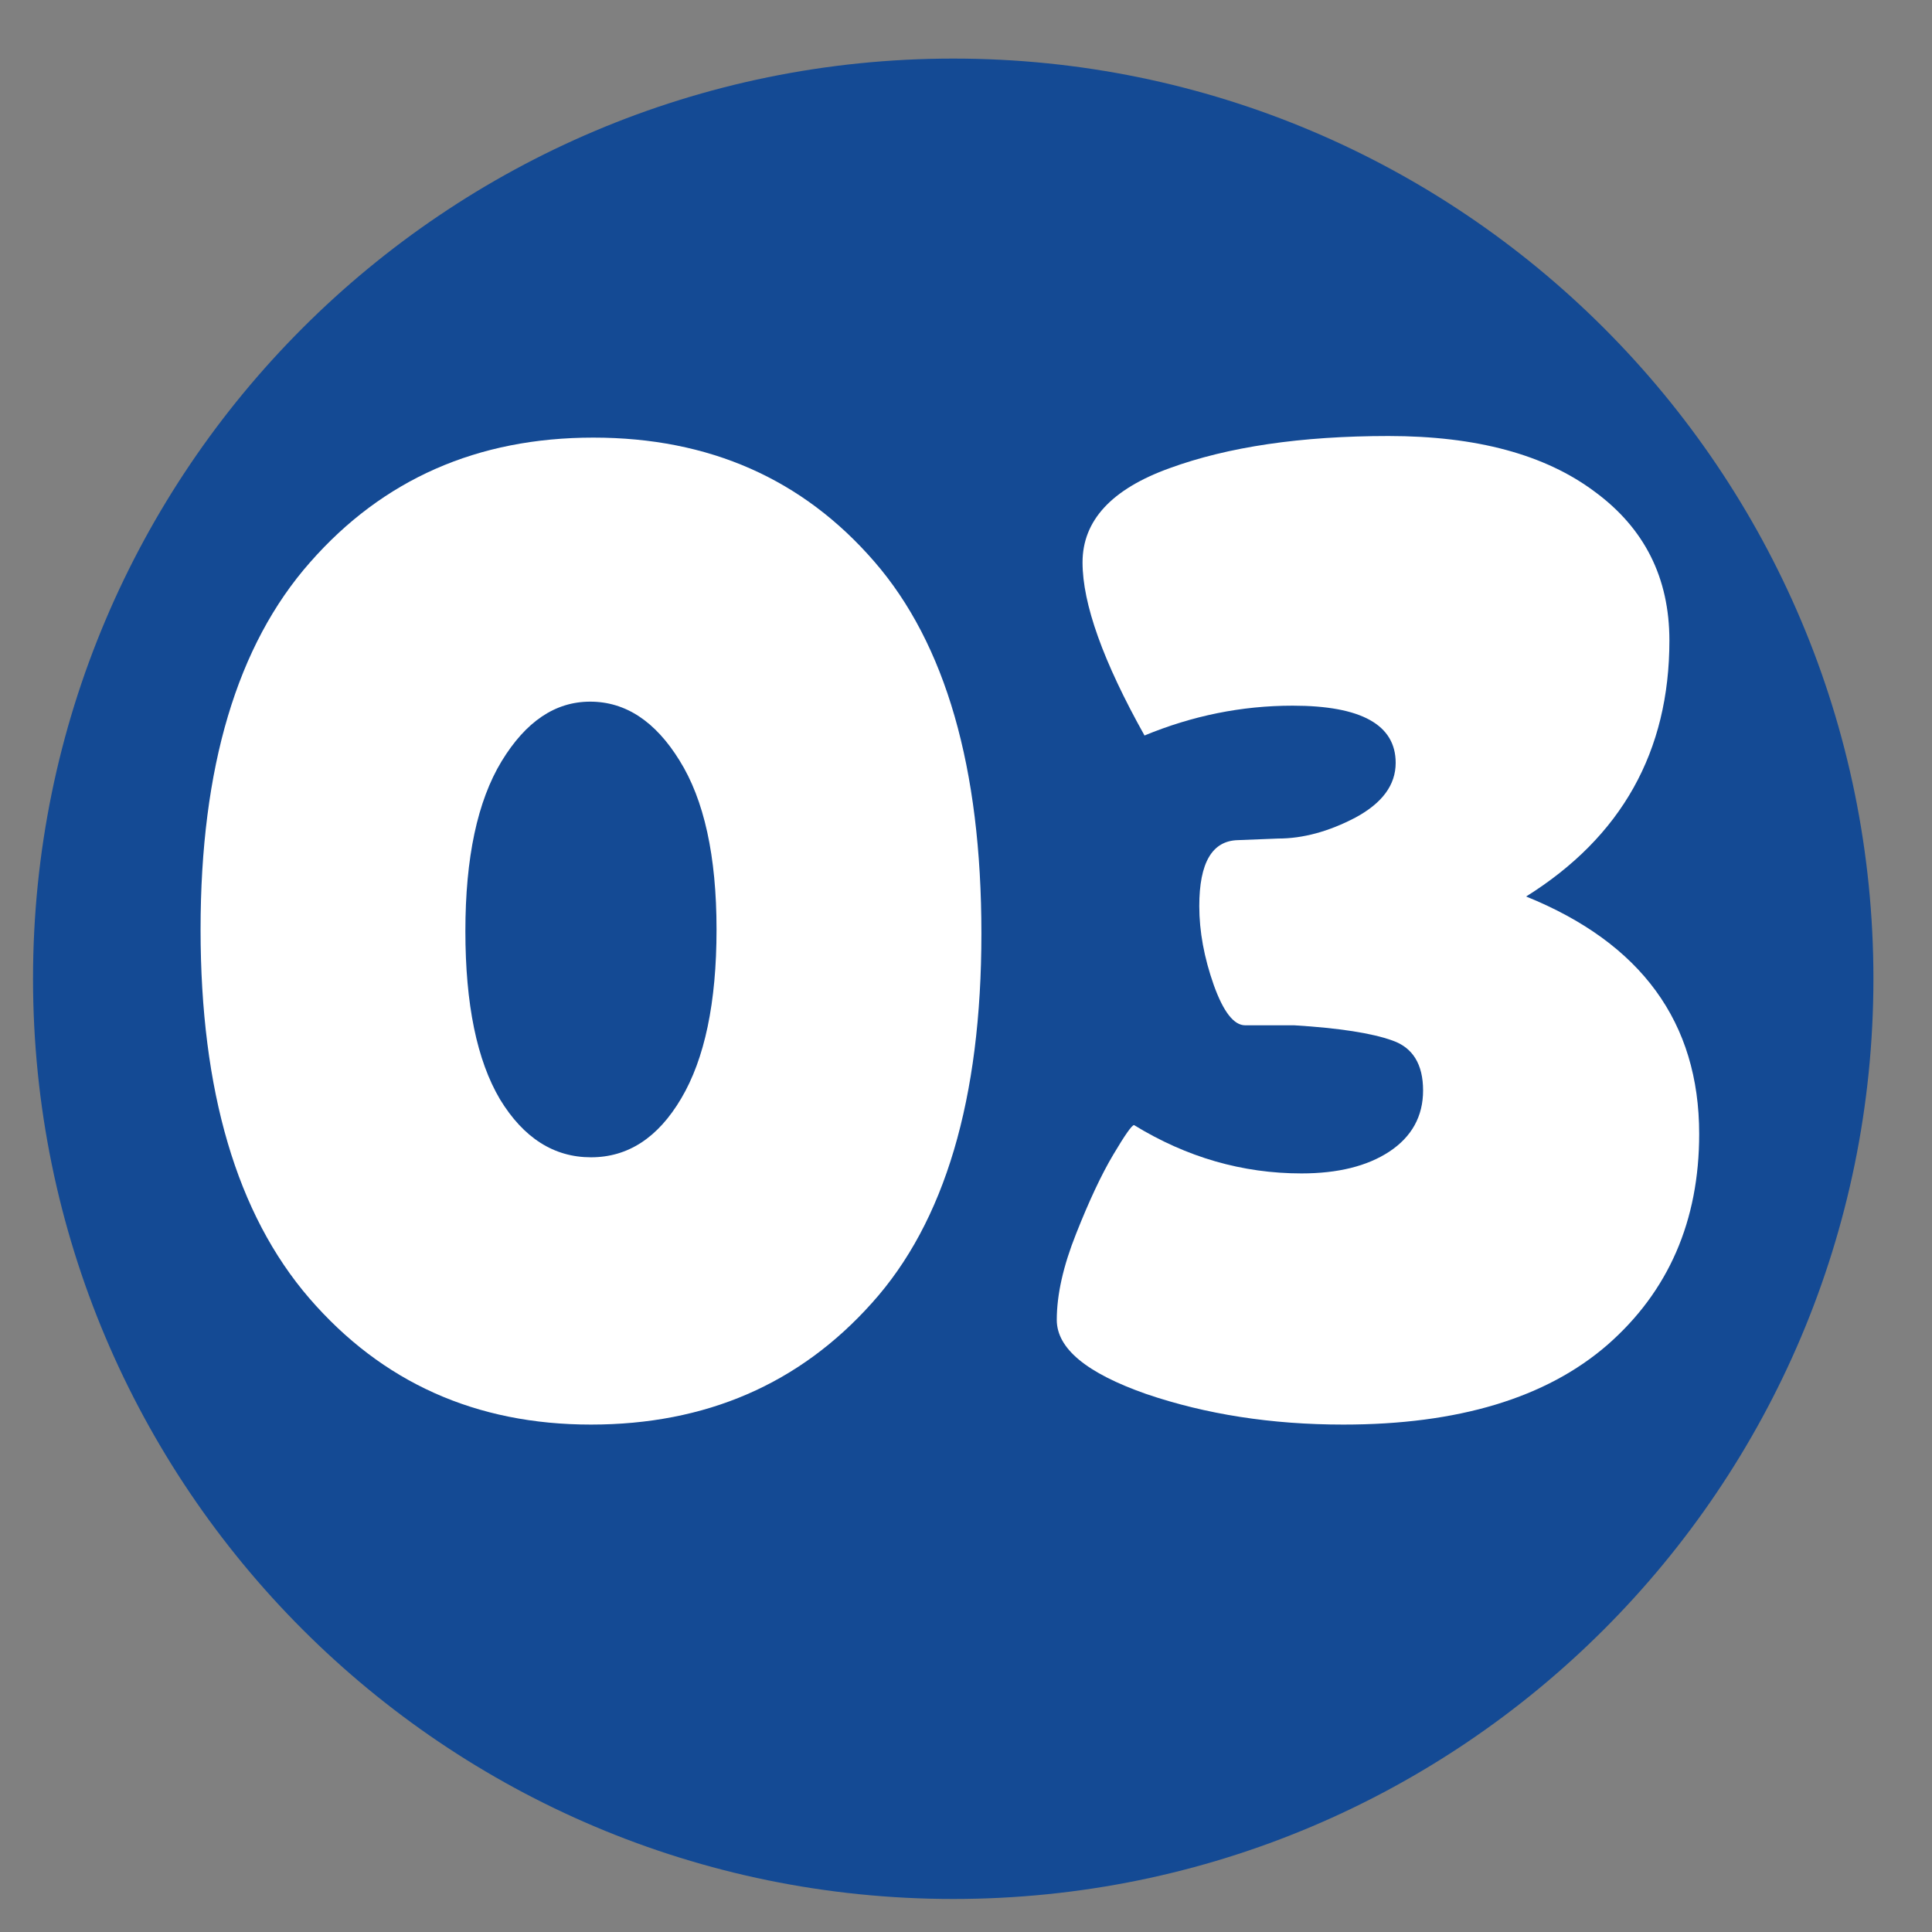 <svg xmlns="http://www.w3.org/2000/svg" xmlns:xlink="http://www.w3.org/1999/xlink" width="50" zoomAndPan="magnify" viewBox="0 0 37.5 37.5" height="50" preserveAspectRatio="xMidYMid meet"><rect x="0" y="0" width="37.5" height="37.5" fill="#808080" stroke="none"/><defs><g></g><clipPath id="731d397435"><path d="M 0.641 1.137 L 36.363 1.137 L 36.363 36.859 L 0.641 36.859 Z M 0.641 1.137 " clip-rule="nonzero"></path></clipPath><clipPath id="3ea3dea61e"><path d="M 18.504 1.137 C 8.637 1.137 0.641 9.133 0.641 18.996 C 0.641 28.863 8.637 36.859 18.504 36.859 C 28.367 36.859 36.363 28.863 36.363 18.996 C 36.363 9.133 28.367 1.137 18.504 1.137 Z M 18.504 1.137 " clip-rule="nonzero"></path></clipPath></defs><g clip-path="url(#731d397435)"><g clip-path="url(#3ea3dea61e)"><path fill="#144a94" d="M 0.641 1.137 L 36.363 1.137 L 36.363 36.859 L 0.641 36.859 Z M 0.641 1.137 " fill-opacity="1" fill-rule="nonzero"></path></g></g><g fill="#ffffff" fill-opacity="1"><g transform="translate(2.955, 27.385)"><g><path d="M 8.516 0.266 C 6.285 0.266 4.461 -0.551 3.047 -2.188 C 1.641 -3.82 0.938 -6.207 0.938 -9.344 C 0.938 -12.488 1.645 -14.863 3.062 -16.469 C 4.477 -18.082 6.312 -18.891 8.562 -18.891 C 10.812 -18.891 12.629 -18.086 14.016 -16.484 C 15.398 -14.891 16.094 -12.484 16.094 -9.266 C 16.094 -6.055 15.383 -3.664 13.969 -2.094 C 12.562 -0.52 10.742 0.266 8.516 0.266 Z M 8.5 -13.766 C 7.82 -13.766 7.25 -13.379 6.781 -12.609 C 6.312 -11.836 6.078 -10.738 6.078 -9.312 C 6.078 -7.895 6.301 -6.805 6.75 -6.047 C 7.207 -5.297 7.797 -4.922 8.516 -4.922 C 9.234 -4.922 9.816 -5.301 10.266 -6.062 C 10.723 -6.832 10.953 -7.926 10.953 -9.344 C 10.953 -10.77 10.711 -11.863 10.234 -12.625 C 9.766 -13.383 9.188 -13.766 8.5 -13.766 Z M 8.5 -13.766 "></path></g></g></g><g fill="#ffffff" fill-opacity="1"><g transform="translate(19.981, 27.385)"><g><path d="M 0.531 -1.766 C 0.531 -2.254 0.656 -2.812 0.906 -3.438 C 1.156 -4.07 1.395 -4.582 1.625 -4.969 C 1.852 -5.352 1.988 -5.547 2.031 -5.547 C 3.051 -4.922 4.133 -4.609 5.281 -4.609 C 5.988 -4.609 6.555 -4.75 6.984 -5.031 C 7.422 -5.32 7.641 -5.719 7.641 -6.219 C 7.641 -6.727 7.441 -7.051 7.047 -7.188 C 6.648 -7.332 6.016 -7.43 5.141 -7.484 L 4.188 -7.484 C 3.969 -7.484 3.766 -7.742 3.578 -8.266 C 3.391 -8.797 3.297 -9.305 3.297 -9.797 C 3.297 -10.641 3.547 -11.066 4.047 -11.078 L 4.828 -11.109 C 5.305 -11.109 5.805 -11.242 6.328 -11.516 C 6.848 -11.797 7.109 -12.148 7.109 -12.578 C 7.109 -13.316 6.441 -13.688 5.109 -13.688 C 4.117 -13.688 3.16 -13.492 2.234 -13.109 C 1.43 -14.547 1.031 -15.664 1.031 -16.469 C 1.031 -17.281 1.594 -17.891 2.719 -18.297 C 3.852 -18.711 5.27 -18.922 6.969 -18.922 C 8.676 -18.922 10.008 -18.562 10.969 -17.844 C 11.938 -17.133 12.422 -16.172 12.422 -14.953 C 12.422 -12.797 11.492 -11.141 9.641 -9.984 C 11.879 -9.078 13 -7.539 13 -5.375 C 13 -3.688 12.406 -2.32 11.219 -1.281 C 10.031 -0.25 8.32 0.266 6.094 0.266 C 4.695 0.266 3.422 0.066 2.266 -0.328 C 1.109 -0.734 0.531 -1.211 0.531 -1.766 Z M 0.531 -1.766 "></path></g></g></g></svg>